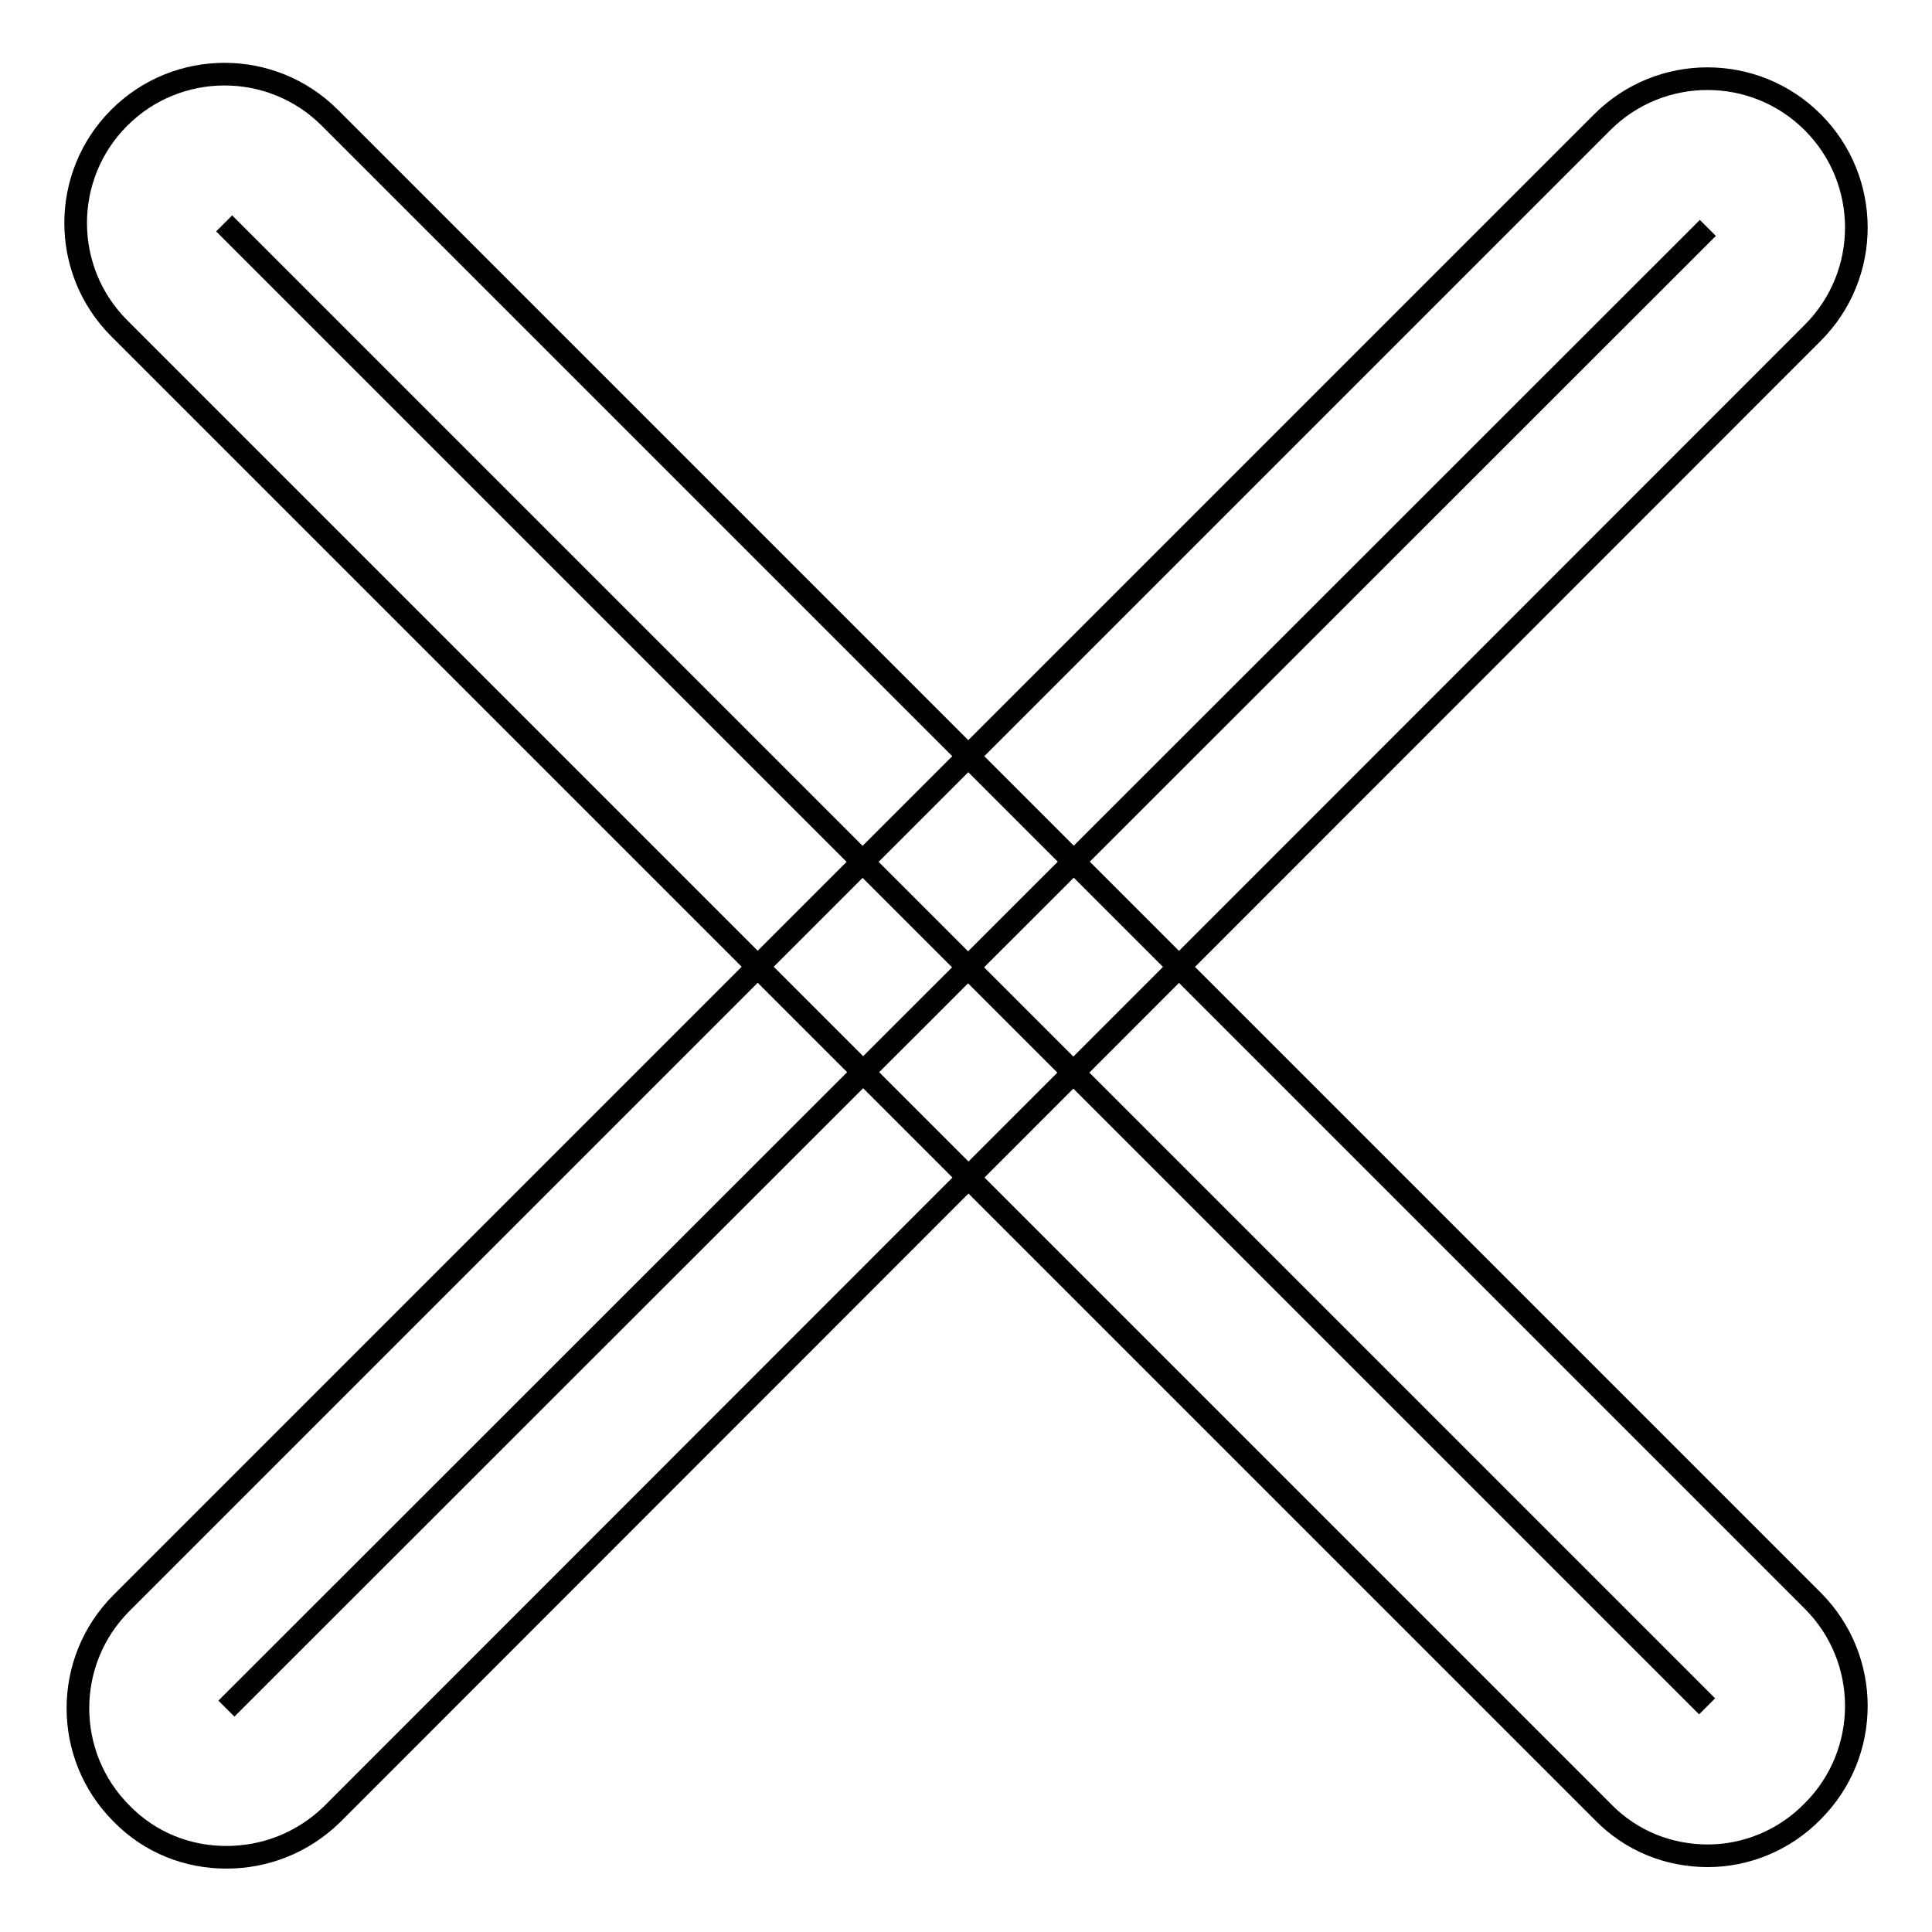 <?xml version="1.0" encoding="utf-8"?>
<!-- Svg Vector Icons : http://www.onlinewebfonts.com/icon -->
<!DOCTYPE svg PUBLIC "-//W3C//DTD SVG 1.1//EN" "http://www.w3.org/Graphics/SVG/1.1/DTD/svg11.dtd">
<svg version="1.1" xmlns="http://www.w3.org/2000/svg" xmlns:xlink="http://www.w3.org/1999/xlink" x="0px" y="0px" viewBox="0 0 256 256" enable-background="new 0 0 256 256" xml:space="preserve">
<g><g><path stroke-width="3" fill-opacity="0" stroke="#000000"  d="M29.7,29.6l196.5,196.5L29.7,29.6z"/><path stroke-width="3" fill-opacity="0" stroke="#000000"  d="M226.3,245.9c-5.1,0-10.1-1.9-13.9-5.8L15.8,43.5c-7.7-7.7-7.7-20.2,0-27.9s20.2-7.7,27.9,0l196.5,196.5c7.7,7.7,7.7,20.2,0,27.9C236.4,243.9,231.3,245.9,226.3,245.9z"/><path stroke-width="3" fill-opacity="0" stroke="#000000"  d="M226.3,30.2L30,226.4L226.3,30.2z"/><path stroke-width="3" fill-opacity="0" stroke="#000000"  d="M30,246.1c-5.1,0-10.1-1.9-13.9-5.8c-7.7-7.7-7.7-20.2,0-27.9L212.3,16.2c7.7-7.7,20.2-7.7,27.9,0s7.7,20.2,0,27.9L44,240.4C40.1,244.2,35.1,246.1,30,246.1z"/></g></g>
</svg>